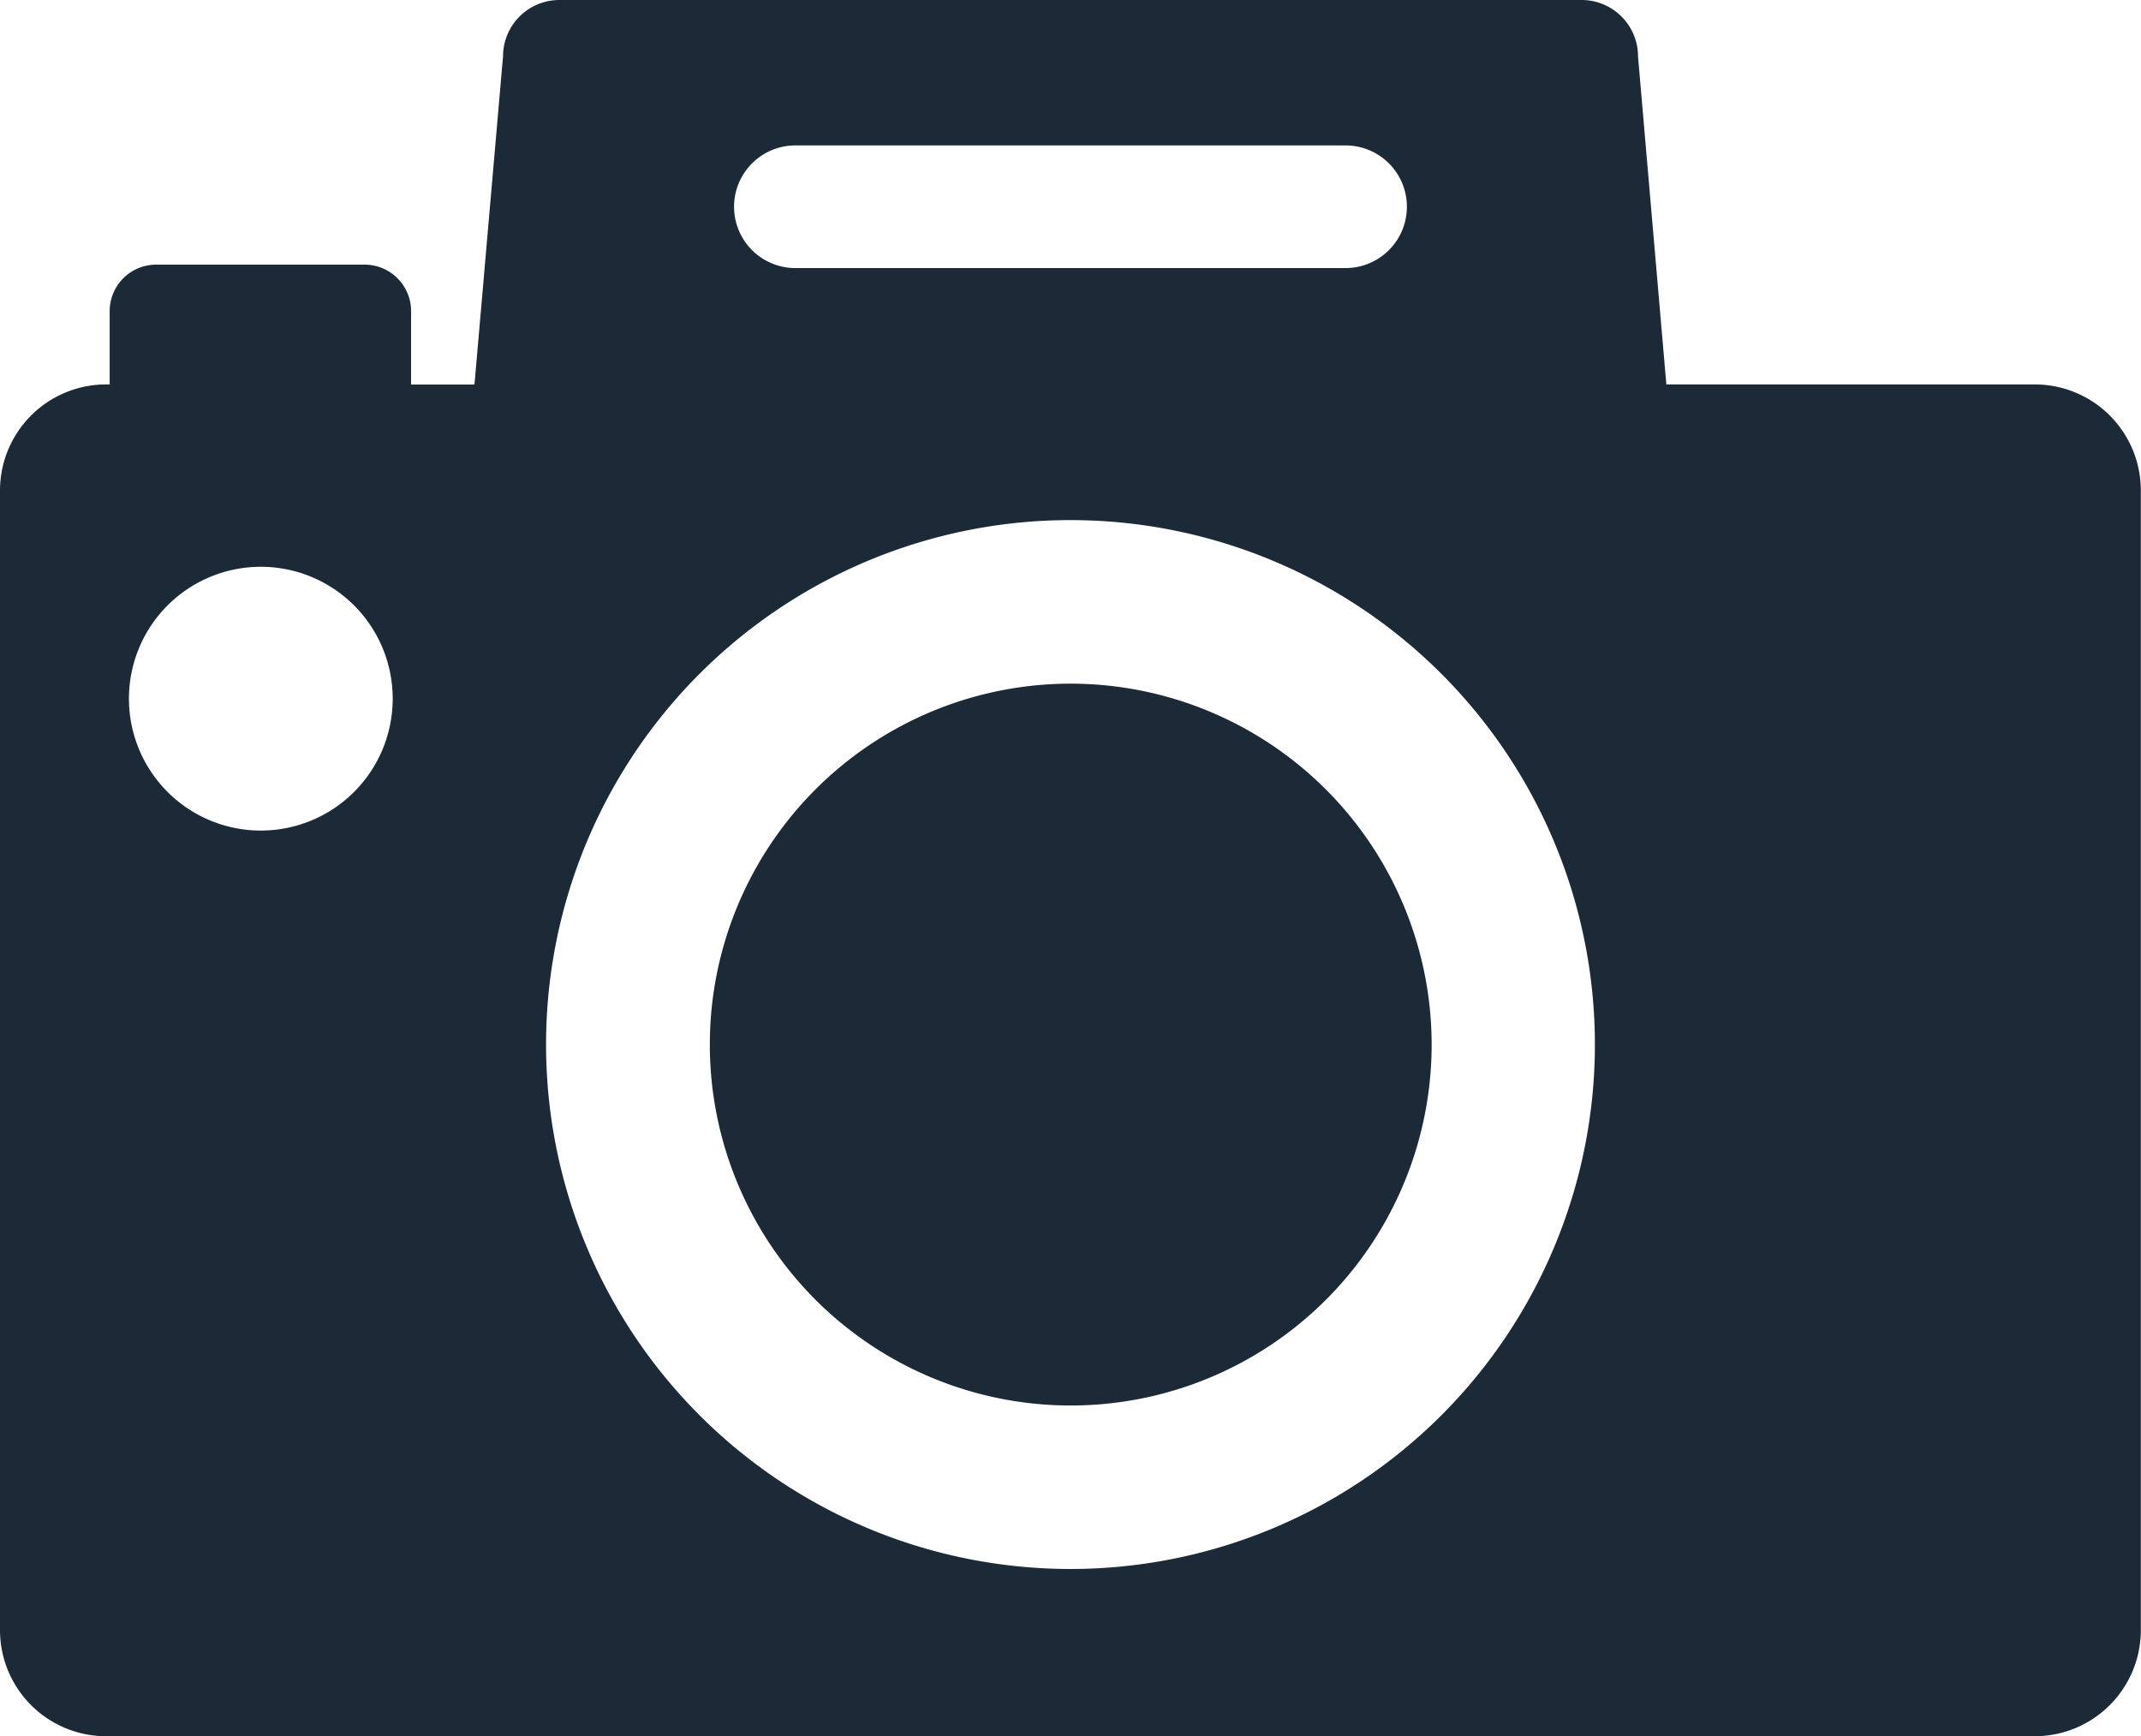 <svg xmlns="http://www.w3.org/2000/svg" width="49.351" height="40.019" viewBox="0 0 49.351 40.019">
  <path id="noun-camera-10064" d="M24.676,15.758A8.319,8.319,0,1,0,33,24.078,8.325,8.325,0,0,0,24.676,15.758ZM46.9,8.861h-8.49L37.757,1.3a1.3,1.3,0,0,0-1.3-1.3H12.895a1.3,1.3,0,0,0-1.3,1.3l-.658,7.564H9.476V7.169A1.072,1.072,0,0,0,8.4,6.1H3.6A1.072,1.072,0,0,0,2.528,7.169V8.861H2.447A2.446,2.446,0,0,0,0,11.3V37.572a2.447,2.447,0,0,0,2.447,2.447H46.9a2.446,2.446,0,0,0,2.447-2.447V11.3A2.444,2.444,0,0,0,46.9,8.861ZM6.013,19.144A3.04,3.04,0,1,1,9.052,16.1,3.04,3.04,0,0,1,6.013,19.144ZM18.334,3.352H31.016a1.413,1.413,0,1,1,0,2.827H18.334a1.413,1.413,0,0,1,0-2.827Zm6.342,32.812A12.088,12.088,0,1,1,36.763,24.078,12.088,12.088,0,0,1,24.676,36.164Z" fill="#1c2a37"/>
</svg>
